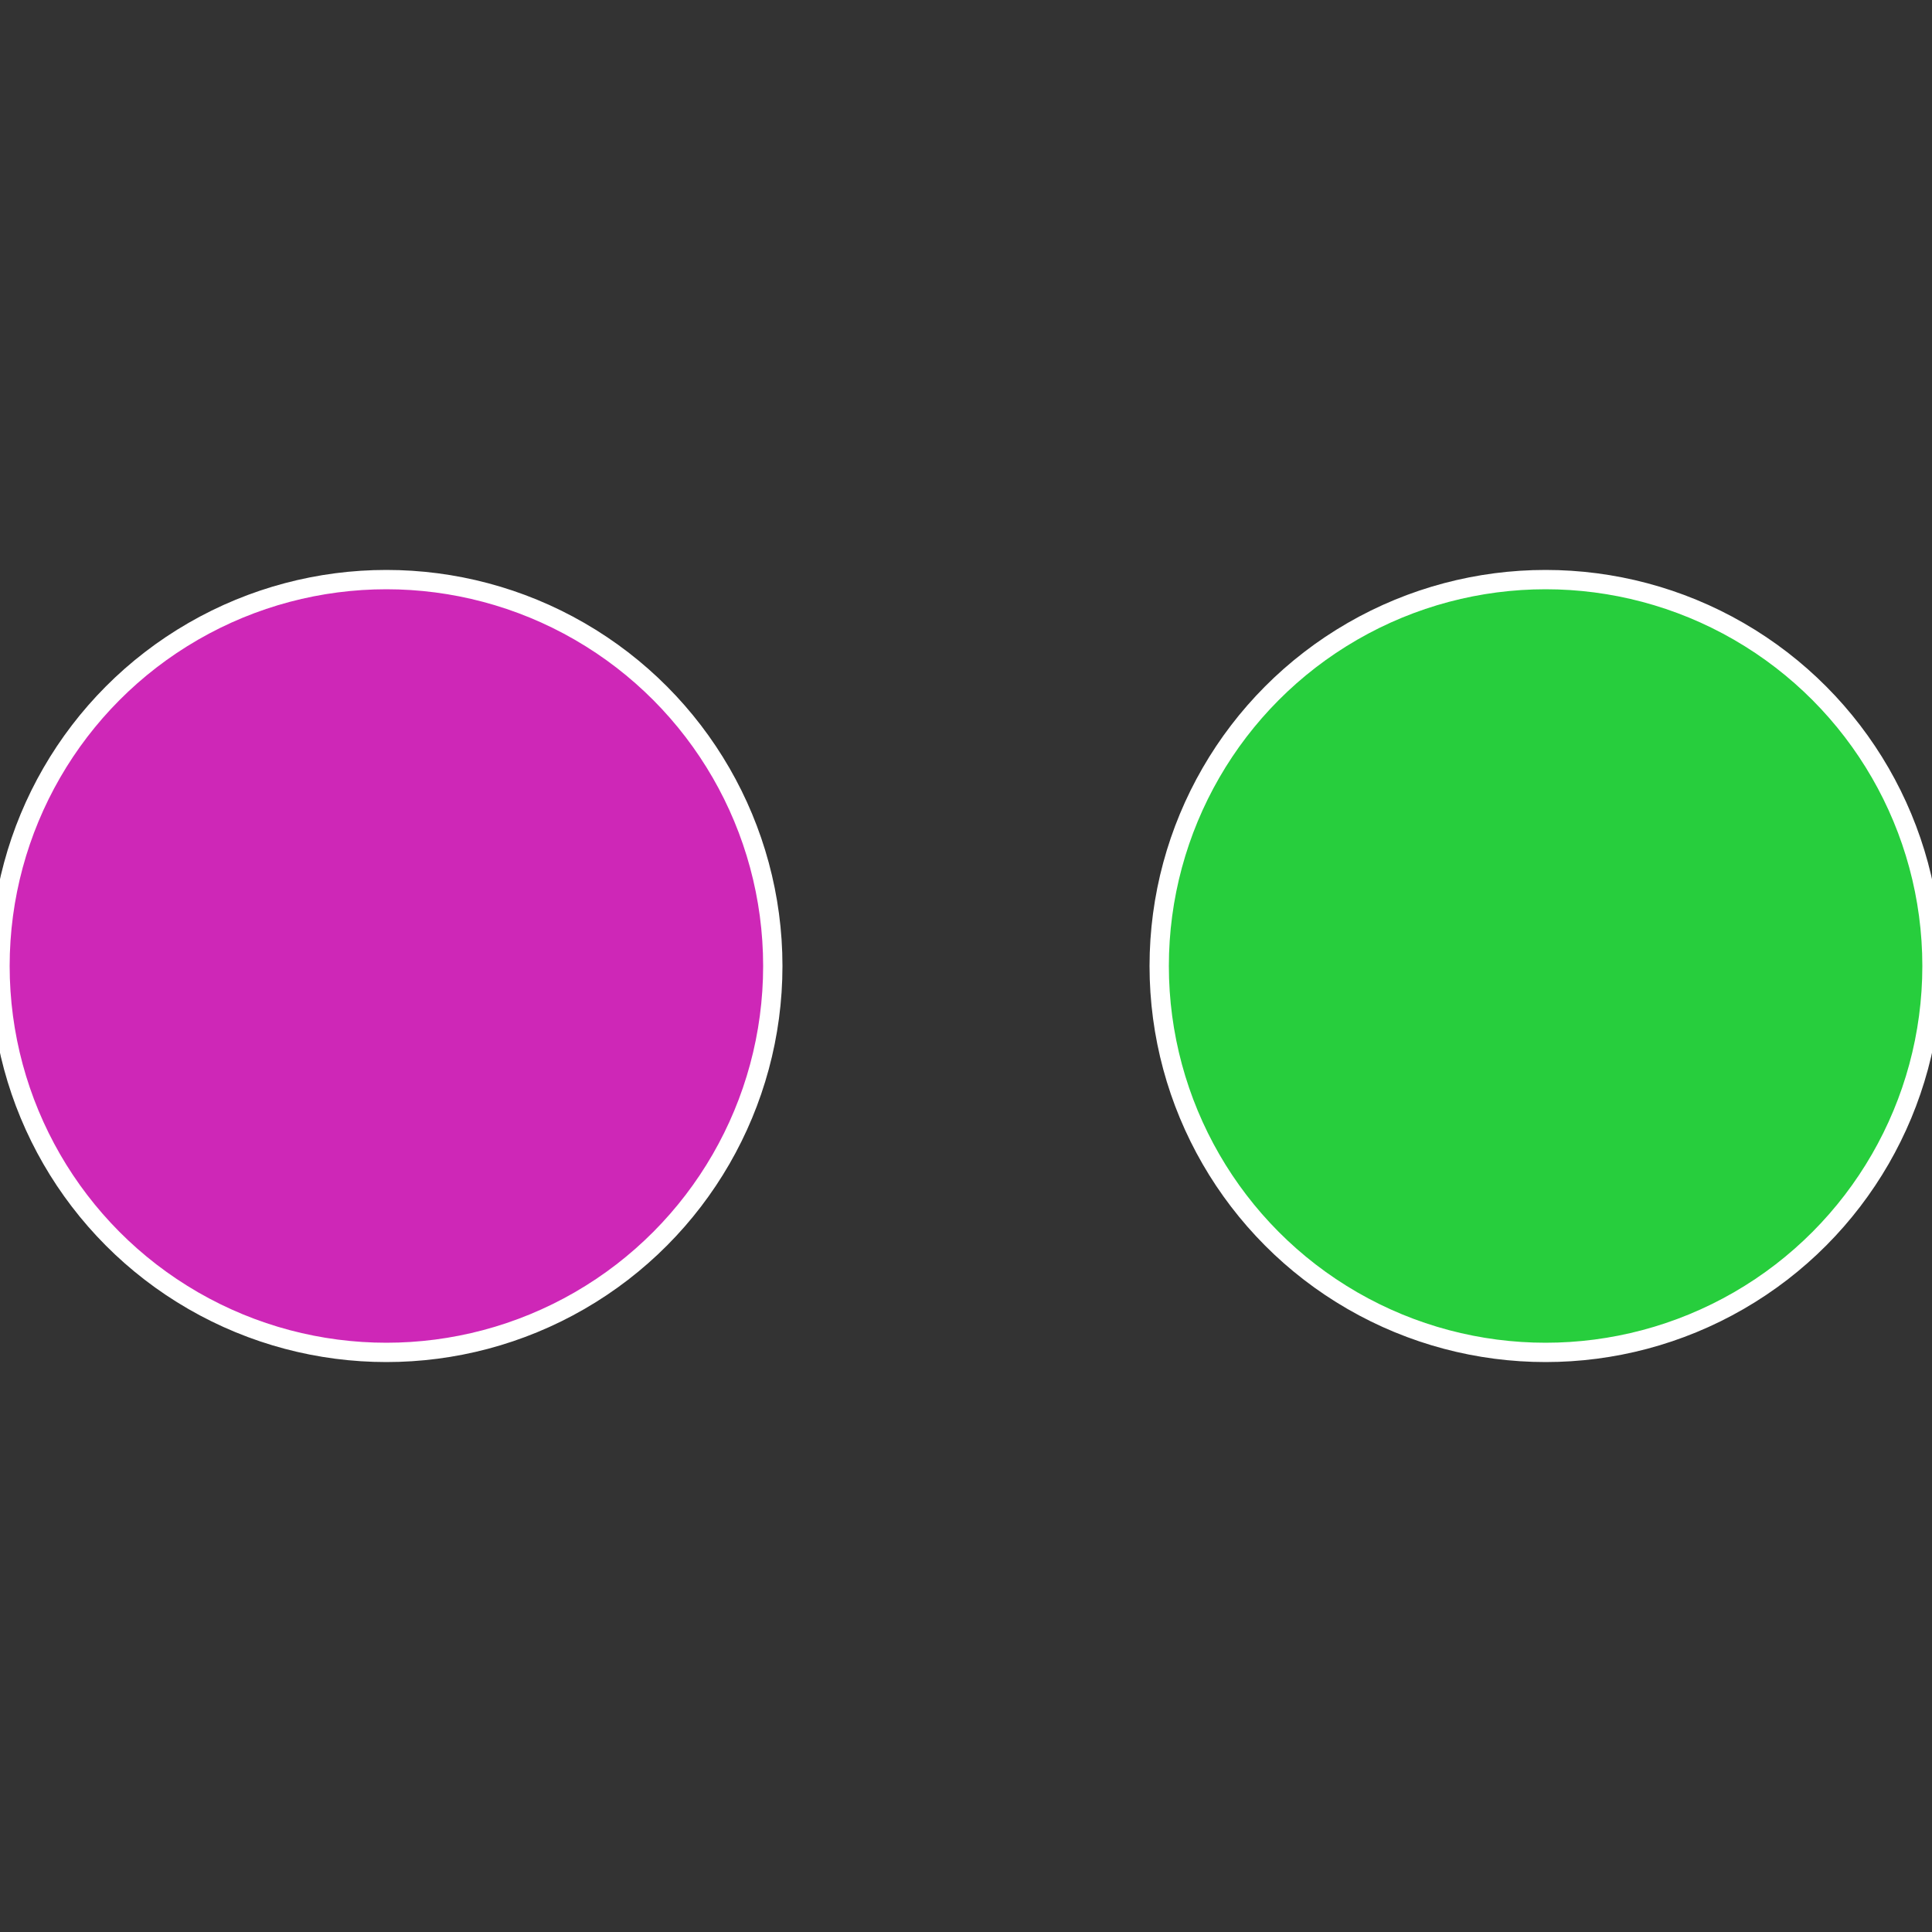 <?xml version="1.0" standalone="no"?>
<svg width="500" height="500" viewBox="-1 -1 2 2" xmlns="http://www.w3.org/2000/svg">
 
                <rect x="-1" y="-1" width="2" height="2" fill="#333333" stroke="none"/>
 
                <circle cx="0.6" cy="0" r="0.4" fill="#27ce3d" stroke="#fff" stroke-width="1%" />
             
                <circle cx="-0.6" cy="7.3478807948841E-17" r="0.4" fill="#ce27b7" stroke="#fff" stroke-width="1%" />
            </svg>

